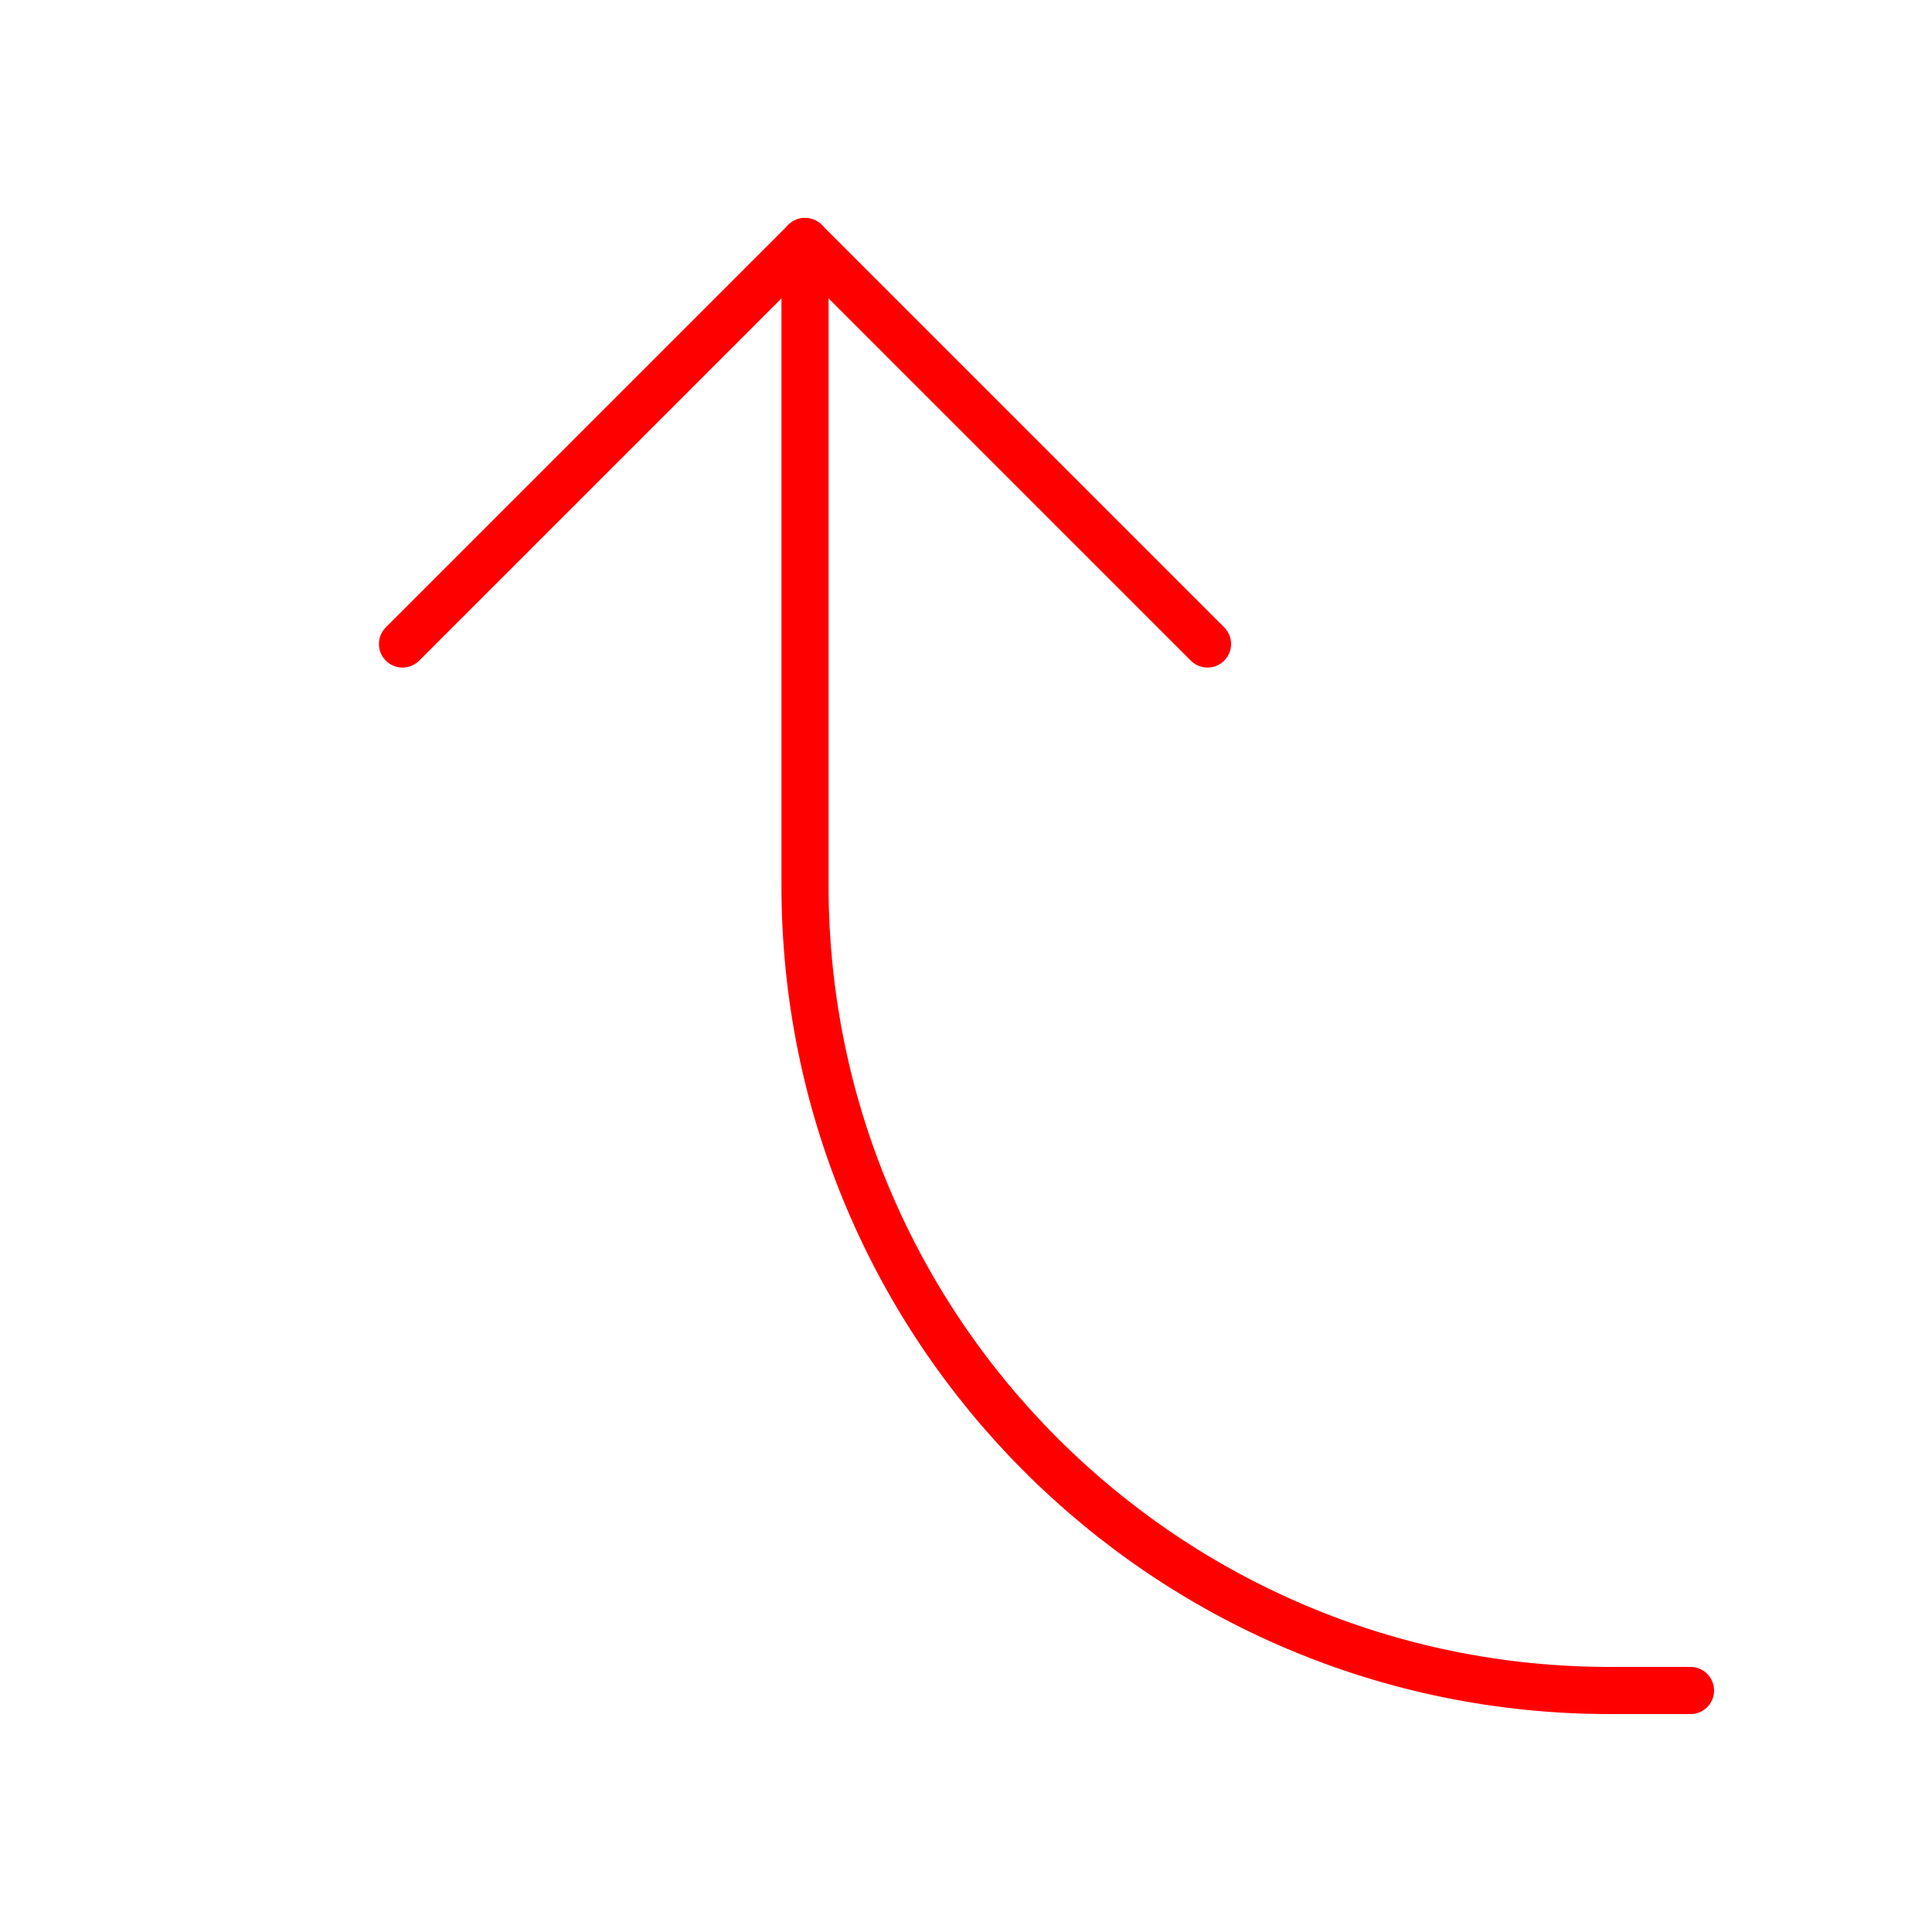<?xml version="1.0" encoding="UTF-8"?> <svg xmlns="http://www.w3.org/2000/svg" width="82" height="82" viewBox="0 0 82 82" fill="none"> <path d="M17.083 27.333L34.167 10.25L51.25 27.333" stroke="#FF0000" stroke-width="2" stroke-linecap="round" stroke-linejoin="round"></path> <path d="M34.167 10.25L34.167 37.583C34.167 56.454 49.463 71.75 68.333 71.75L71.75 71.75" stroke="#FF0000" stroke-width="2" stroke-linecap="round" stroke-linejoin="round"></path> </svg> 